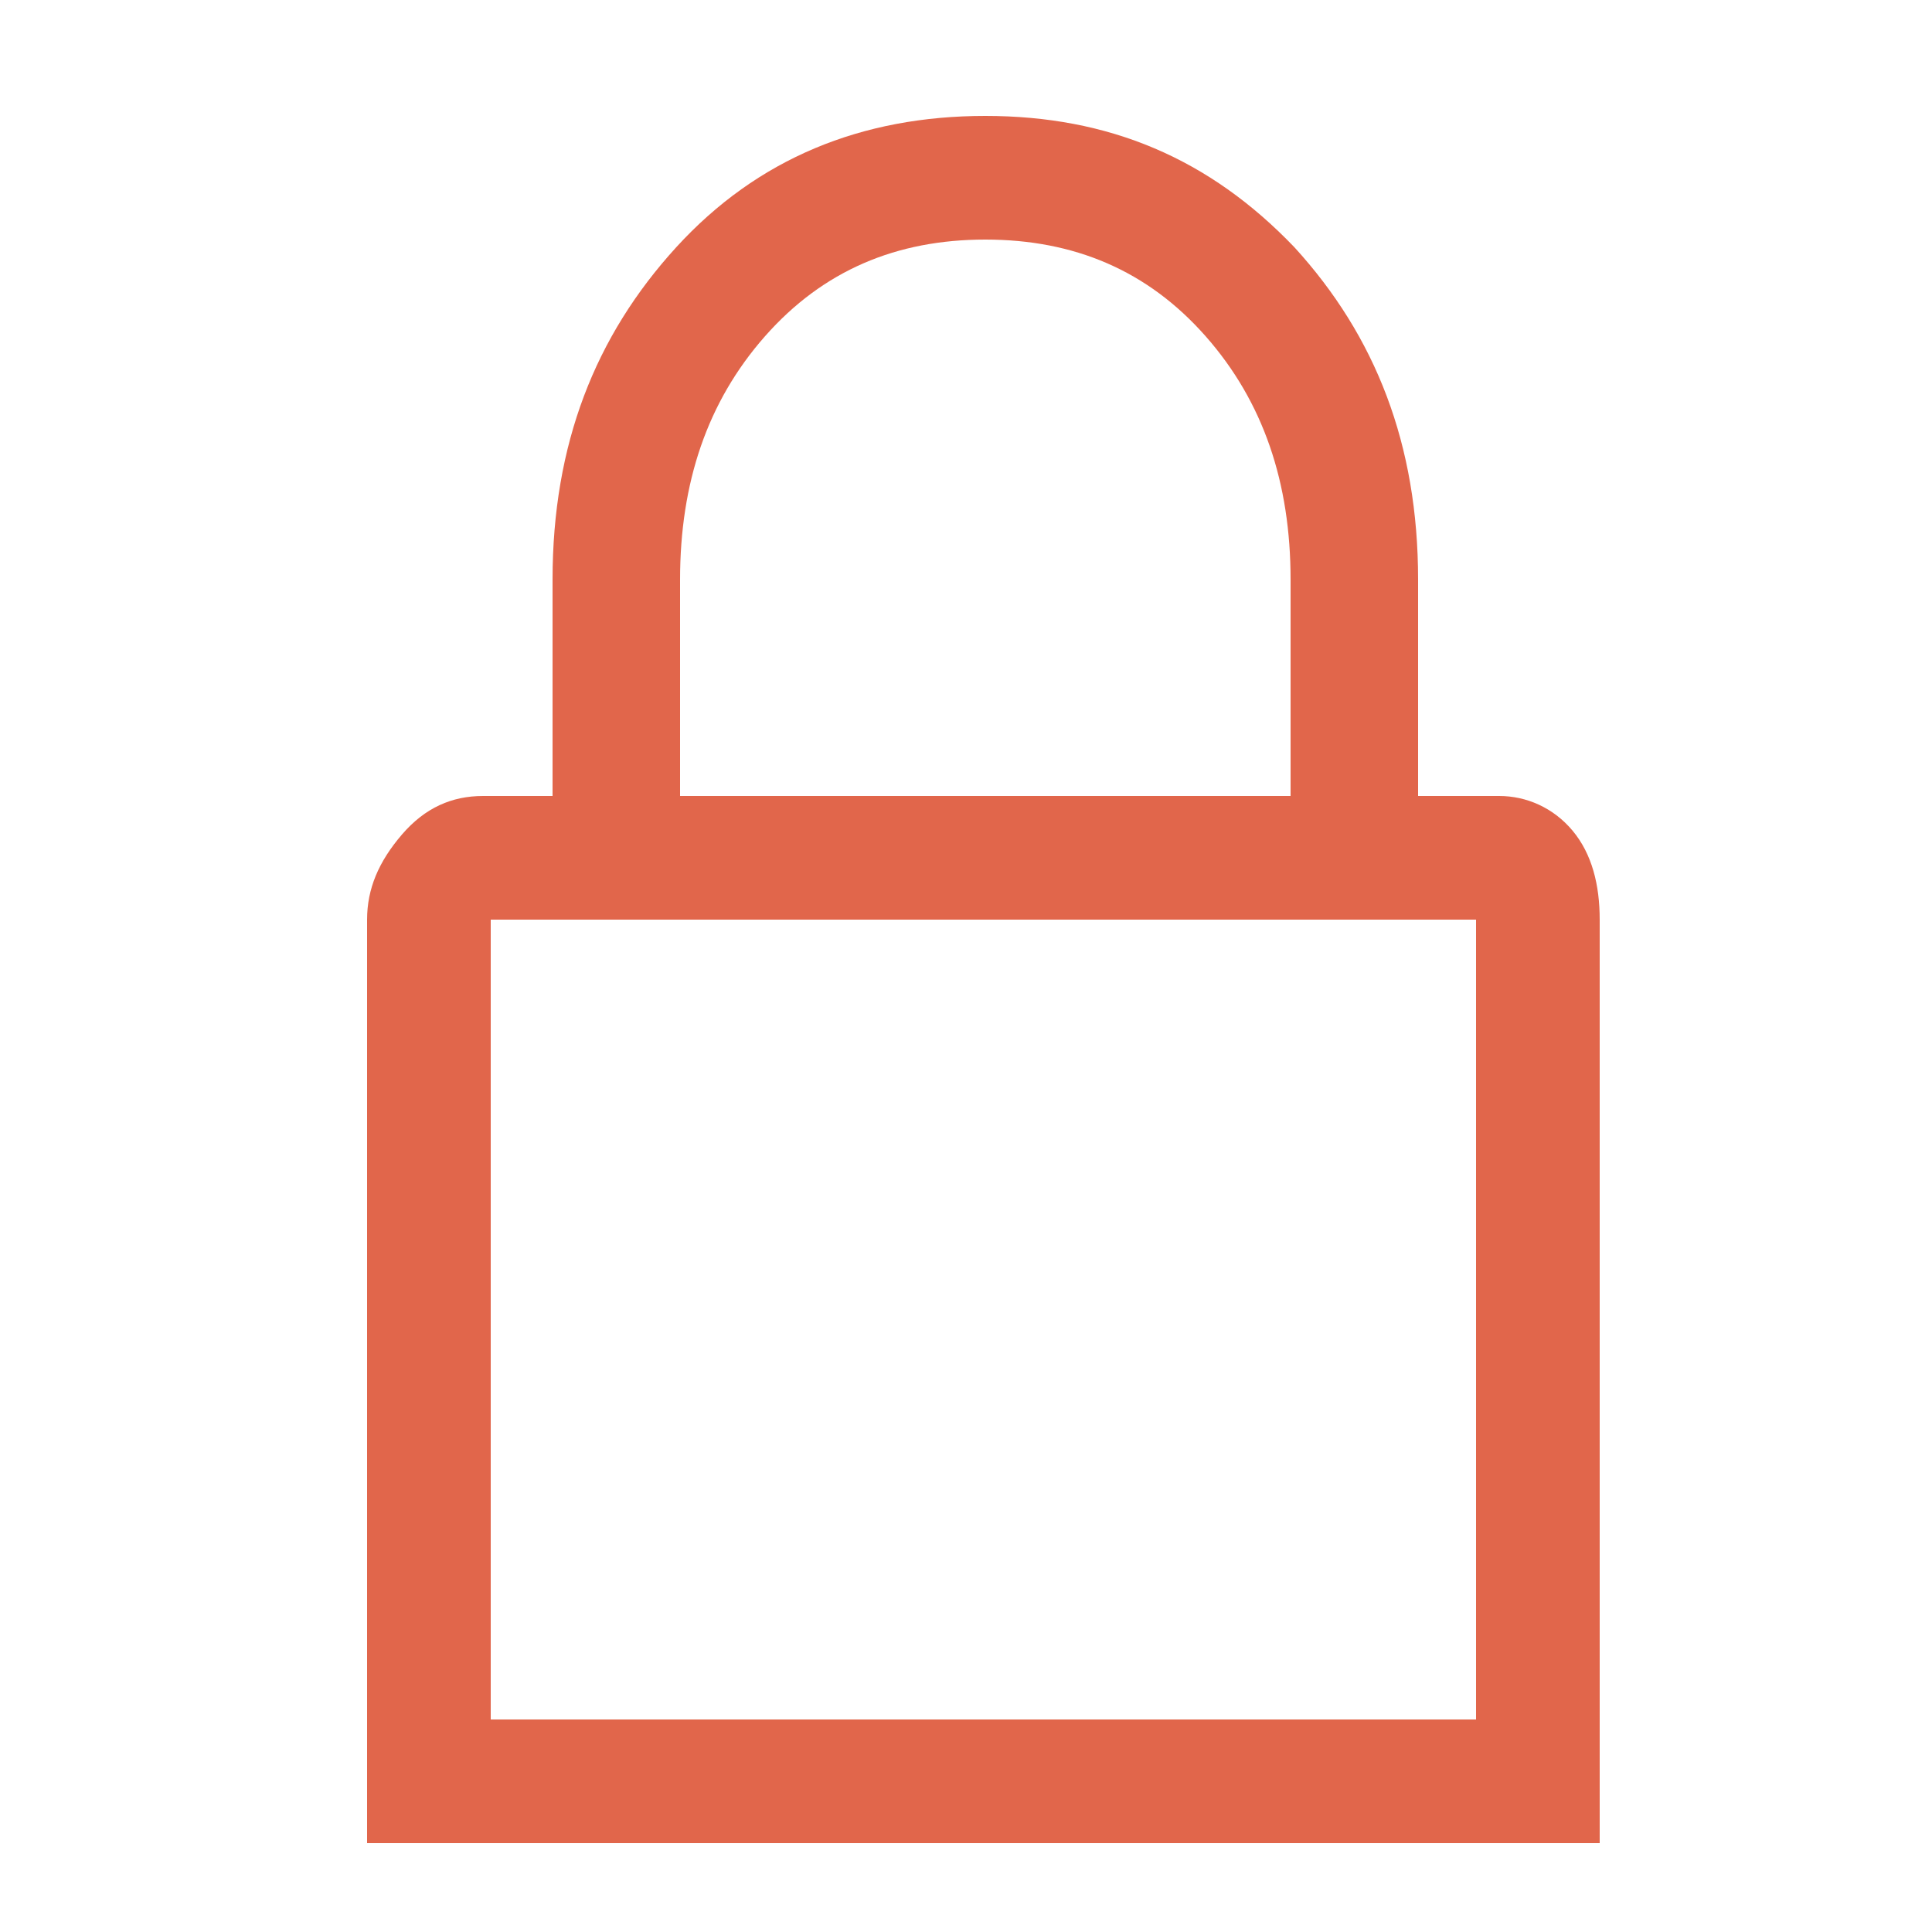 <?xml version="1.0" encoding="utf-8"?>
<!-- Generator: Adobe Illustrator 23.1.0, SVG Export Plug-In . SVG Version: 6.00 Build 0)  -->
<svg version="1.1" id="Layer_1" xmlns="http://www.w3.org/2000/svg" xmlns:xlink="http://www.w3.org/1999/xlink" x="0px" y="0px"
	 viewBox="0 0 50 50" style="enable-background:new 0 0 50 50;" xml:space="preserve">
<style type="text/css">
	.st0{fill:#E1664B;}
</style>
<path class="st0" d="M-11.2,44.4c0,6.1-2.2,11.4-6.6,15.7c-4.4,4.4-9.6,6.6-15.8,6.6c-6.1,0-11.4-2.2-15.7-6.6
	c-4.4-4.4-6.6-9.6-6.6-15.7c0-6.1,2.2-11.4,6.6-15.7c4.4-4.4,9.6-6.6,15.7-6.6c6.1,0,11.4,2.2,15.8,6.6
	C-13.4,33.1-11.2,38.3-11.2,44.4 M-14.4,44.4c0-5.3-1.9-9.8-5.6-13.6c-3.7-3.7-8.2-5.6-13.6-5.6c-5.3,0-9.8,1.9-13.6,5.6
	c-3.7,3.7-5.6,8.2-5.6,13.6c0,5.3,1.9,9.8,5.6,13.6c3.7,3.7,8.2,5.6,13.6,5.6c5.3,0,9.8-1.9,13.6-5.6
	C-16.2,54.3-14.4,49.7-14.4,44.4 M-24.5,34.9l2.6,2.1l-13.8,16l-9.3-6.7l2-2.5l6.8,4.9L-24.5,34.9z"/>
<path class="st0" d="M14,79.8c0,1.1-0.4,2-1.1,2.7L-2.3,97.7C-3.1,98.5-4,98.9-5,98.9c-1.1,0-2-0.4-2.7-1.2L-31,74.4l1.6-18.8
	l18.8-1.6l23.1,23.1C13.2,77.7,13.6,78.6,14,79.8 M10.5,79.8c0-0.2-0.1-0.4-0.2-0.5l-22.1-22.1l-14.7,1.4l-1.3,14.5l22.1,22.1
	c0.3,0.3,0.6,0.3,0.8,0l15.2-15.1C10.4,80,10.5,79.9,10.5,79.8 M-14.8,63.6c0.9,0.9,1.4,2.1,1.4,3.4c0,1.4-0.5,2.5-1.4,3.4
	c-0.8,0.9-1.9,1.4-3.3,1.4c-1.2,0-2.3-0.5-3.4-1.4c-0.9-0.9-1.4-2.1-1.4-3.4c0-1.4,0.5-2.5,1.4-3.4c0.9-0.9,2.1-1.4,3.4-1.4
	S-15.6,62.6-14.8,63.6 M-16.9,65.8c-0.3-0.3-0.6-0.4-1.1-0.4c-0.5,0-0.9,0.1-1.2,0.4c-0.7,0.7-0.7,1.5,0,2.3c0.7,0.7,1.4,0.7,2.3,0
	C-16.3,67.3-16.3,66.5-16.9,65.8"/>
<path class="st0" d="M40.7,21.5c0.5,0.6,0.7,1.4,0.7,2.3v23.9H9.5V23.8c0-0.8,0.3-1.5,0.9-2.2c0.6-0.7,1.3-1,2.1-1h1.8v-5.6
	c0-3.5,1.1-6.3,3.2-8.6c2.1-2.3,4.8-3.4,8-3.4c3.2,0,5.8,1.1,8,3.4c2.1,2.3,3.2,5.1,3.2,8.6v5.6h2.1C39.5,20.6,40.2,20.9,40.7,21.5
	 M38.2,23.8H12.7v20.7h25.5V23.8z M17.5,20.6h15.9v-5.6c0-2.5-0.7-4.6-2.2-6.3c-1.5-1.7-3.4-2.5-5.7-2.5c-2.3,0-4.2,0.8-5.7,2.5
	c-1.5,1.7-2.2,3.8-2.2,6.3V20.6z"/>
</svg>
